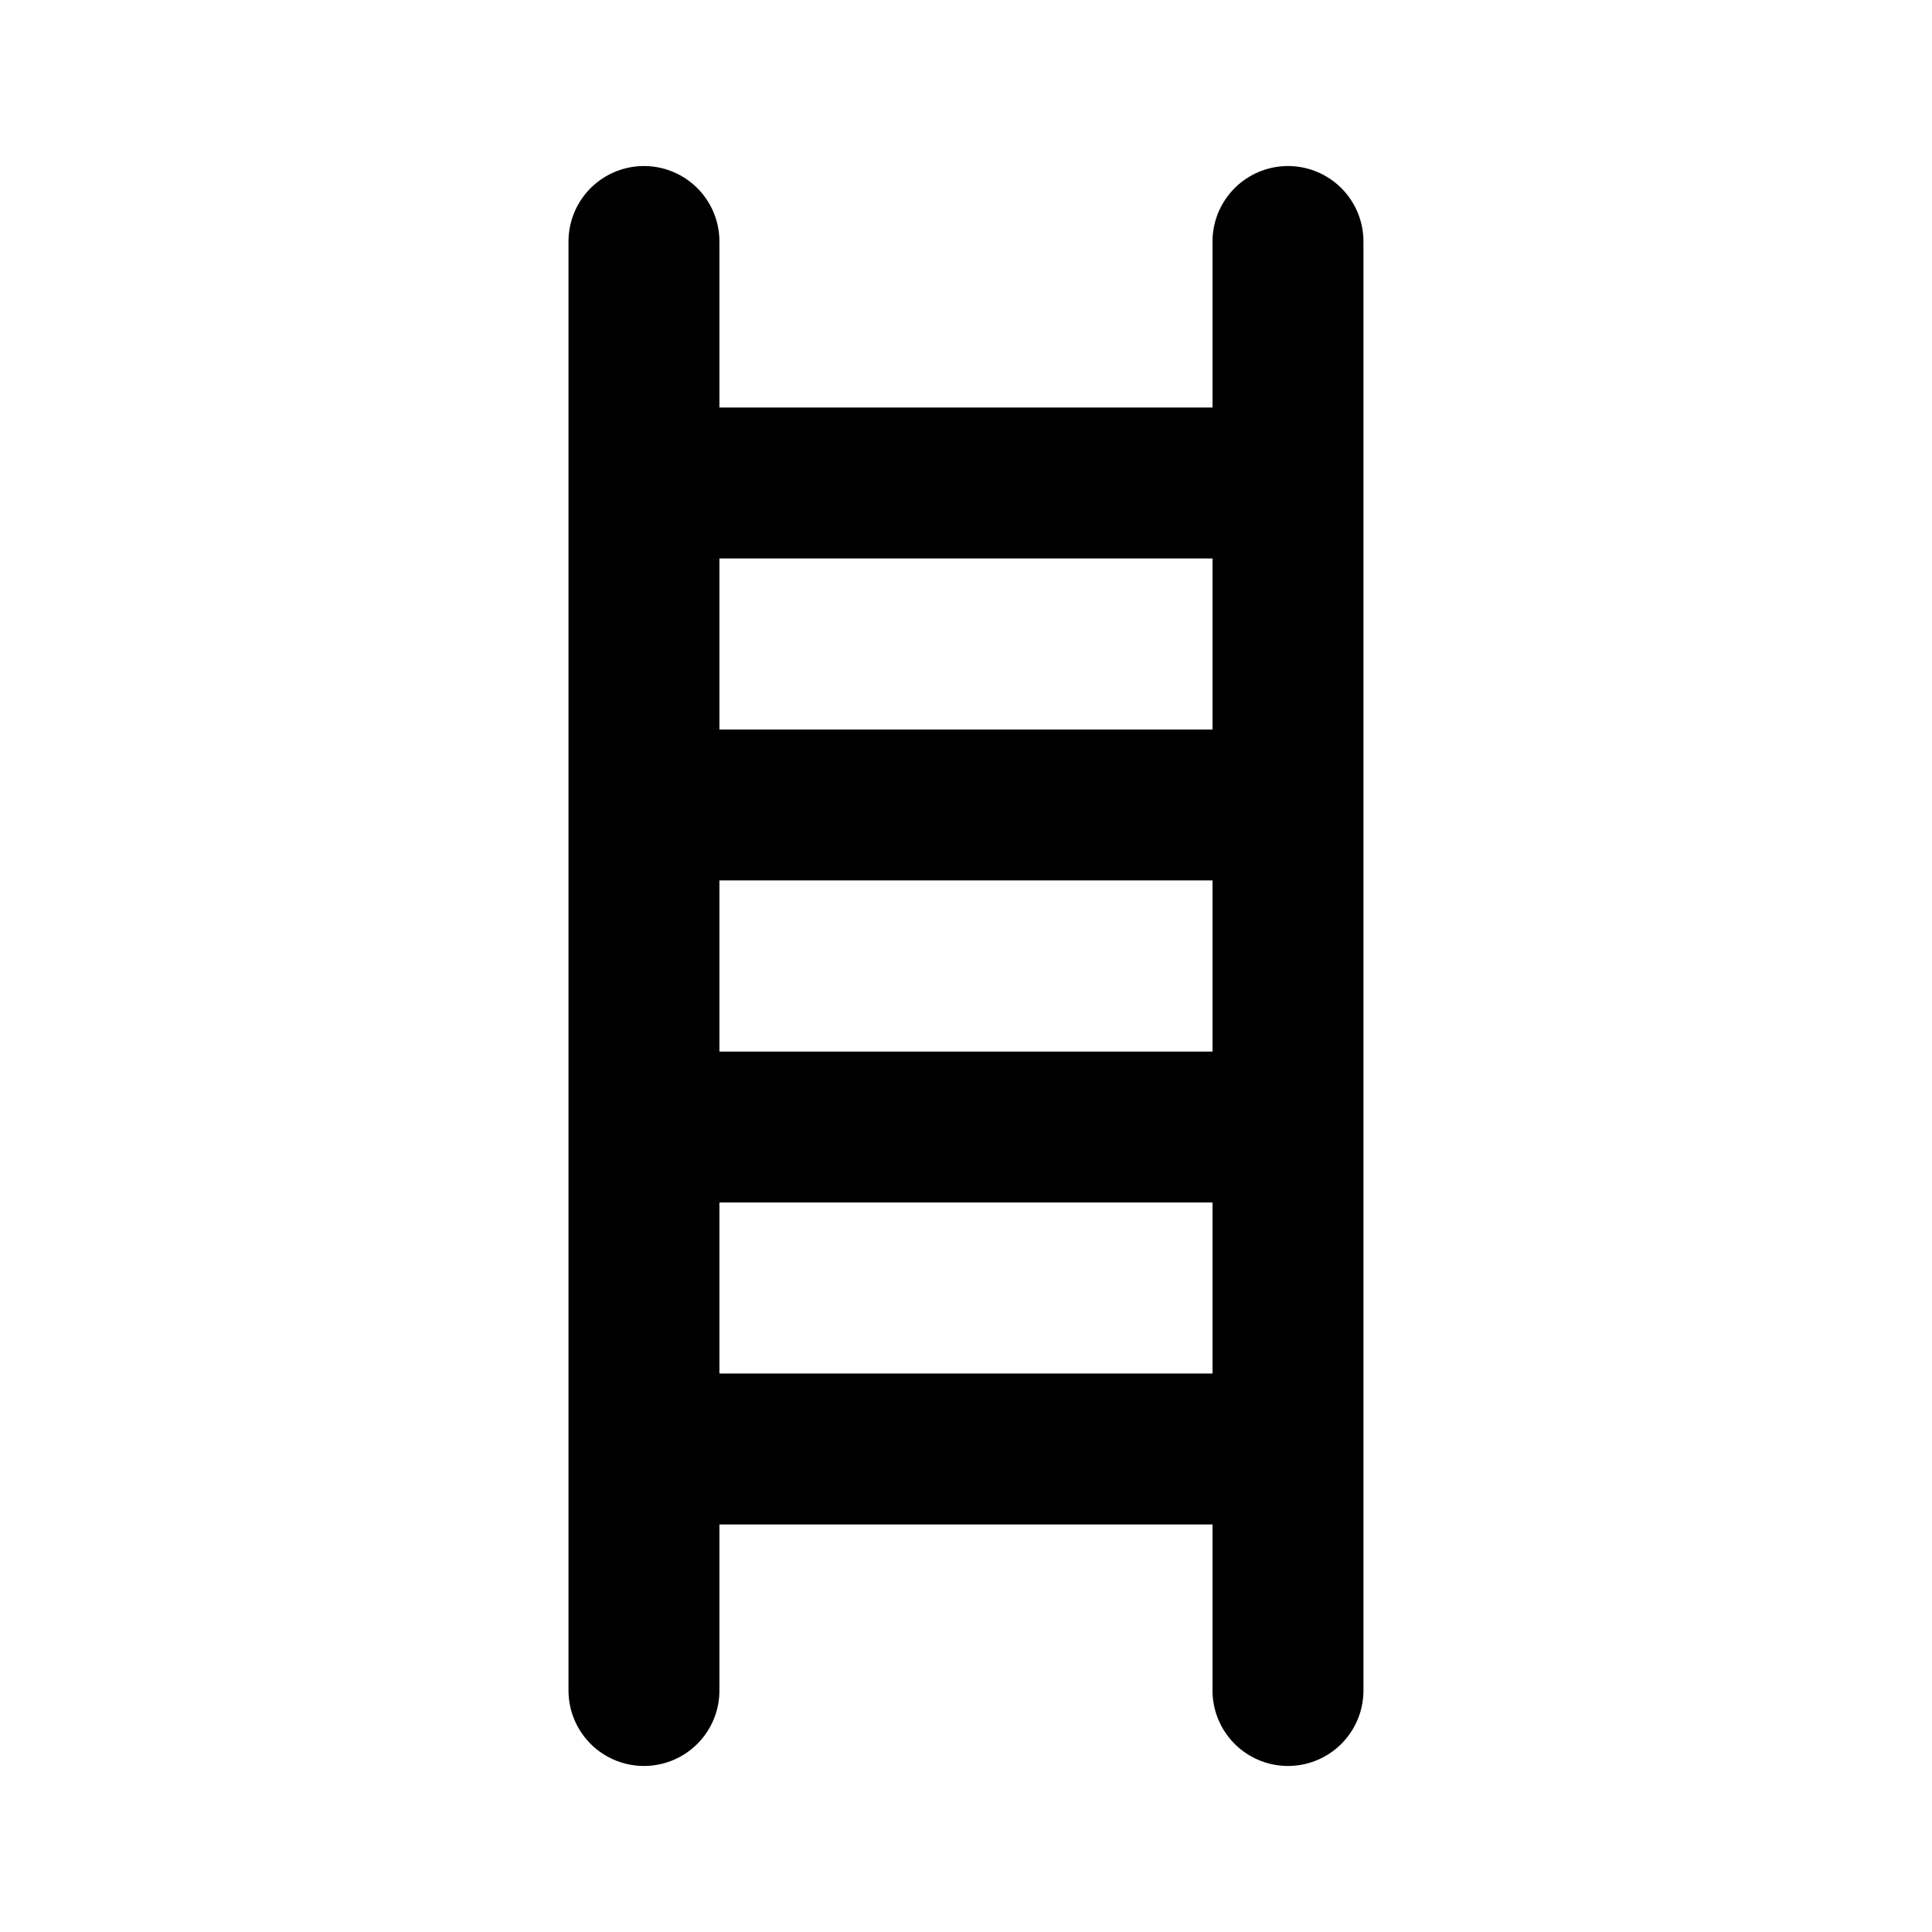 <svg width="32" height="32" viewBox="0 0 32 32" fill="none" xmlns="http://www.w3.org/2000/svg">
<path d="M10.666 4V28M21.333 4V28M10.666 18.667H21.333M10.666 13.333H21.333M10.666 8H21.333M10.666 24H21.333" stroke="url(#paint0_linear_3635_4245)" style="" stroke-width="2.5" stroke-linecap="round" stroke-linejoin="round"/>
<defs>
<linearGradient id="paint0_linear_3635_4245" x1="12.489" y1="-3.44" x2="23.188" y2="-2.222" gradientUnits="userSpaceOnUse">
<stop stop-color="#FFBB56" style="stop-color:#FFBB56;stop-color:color(display-p3 1 0.733 0.337);stop-opacity:1;"/>
<stop offset="1" stop-color="#FF834E" style="stop-color:#FF834E;stop-color:color(display-p3 1 0.514 0.306);stop-opacity:1;"/>
</linearGradient>
</defs>
</svg>
